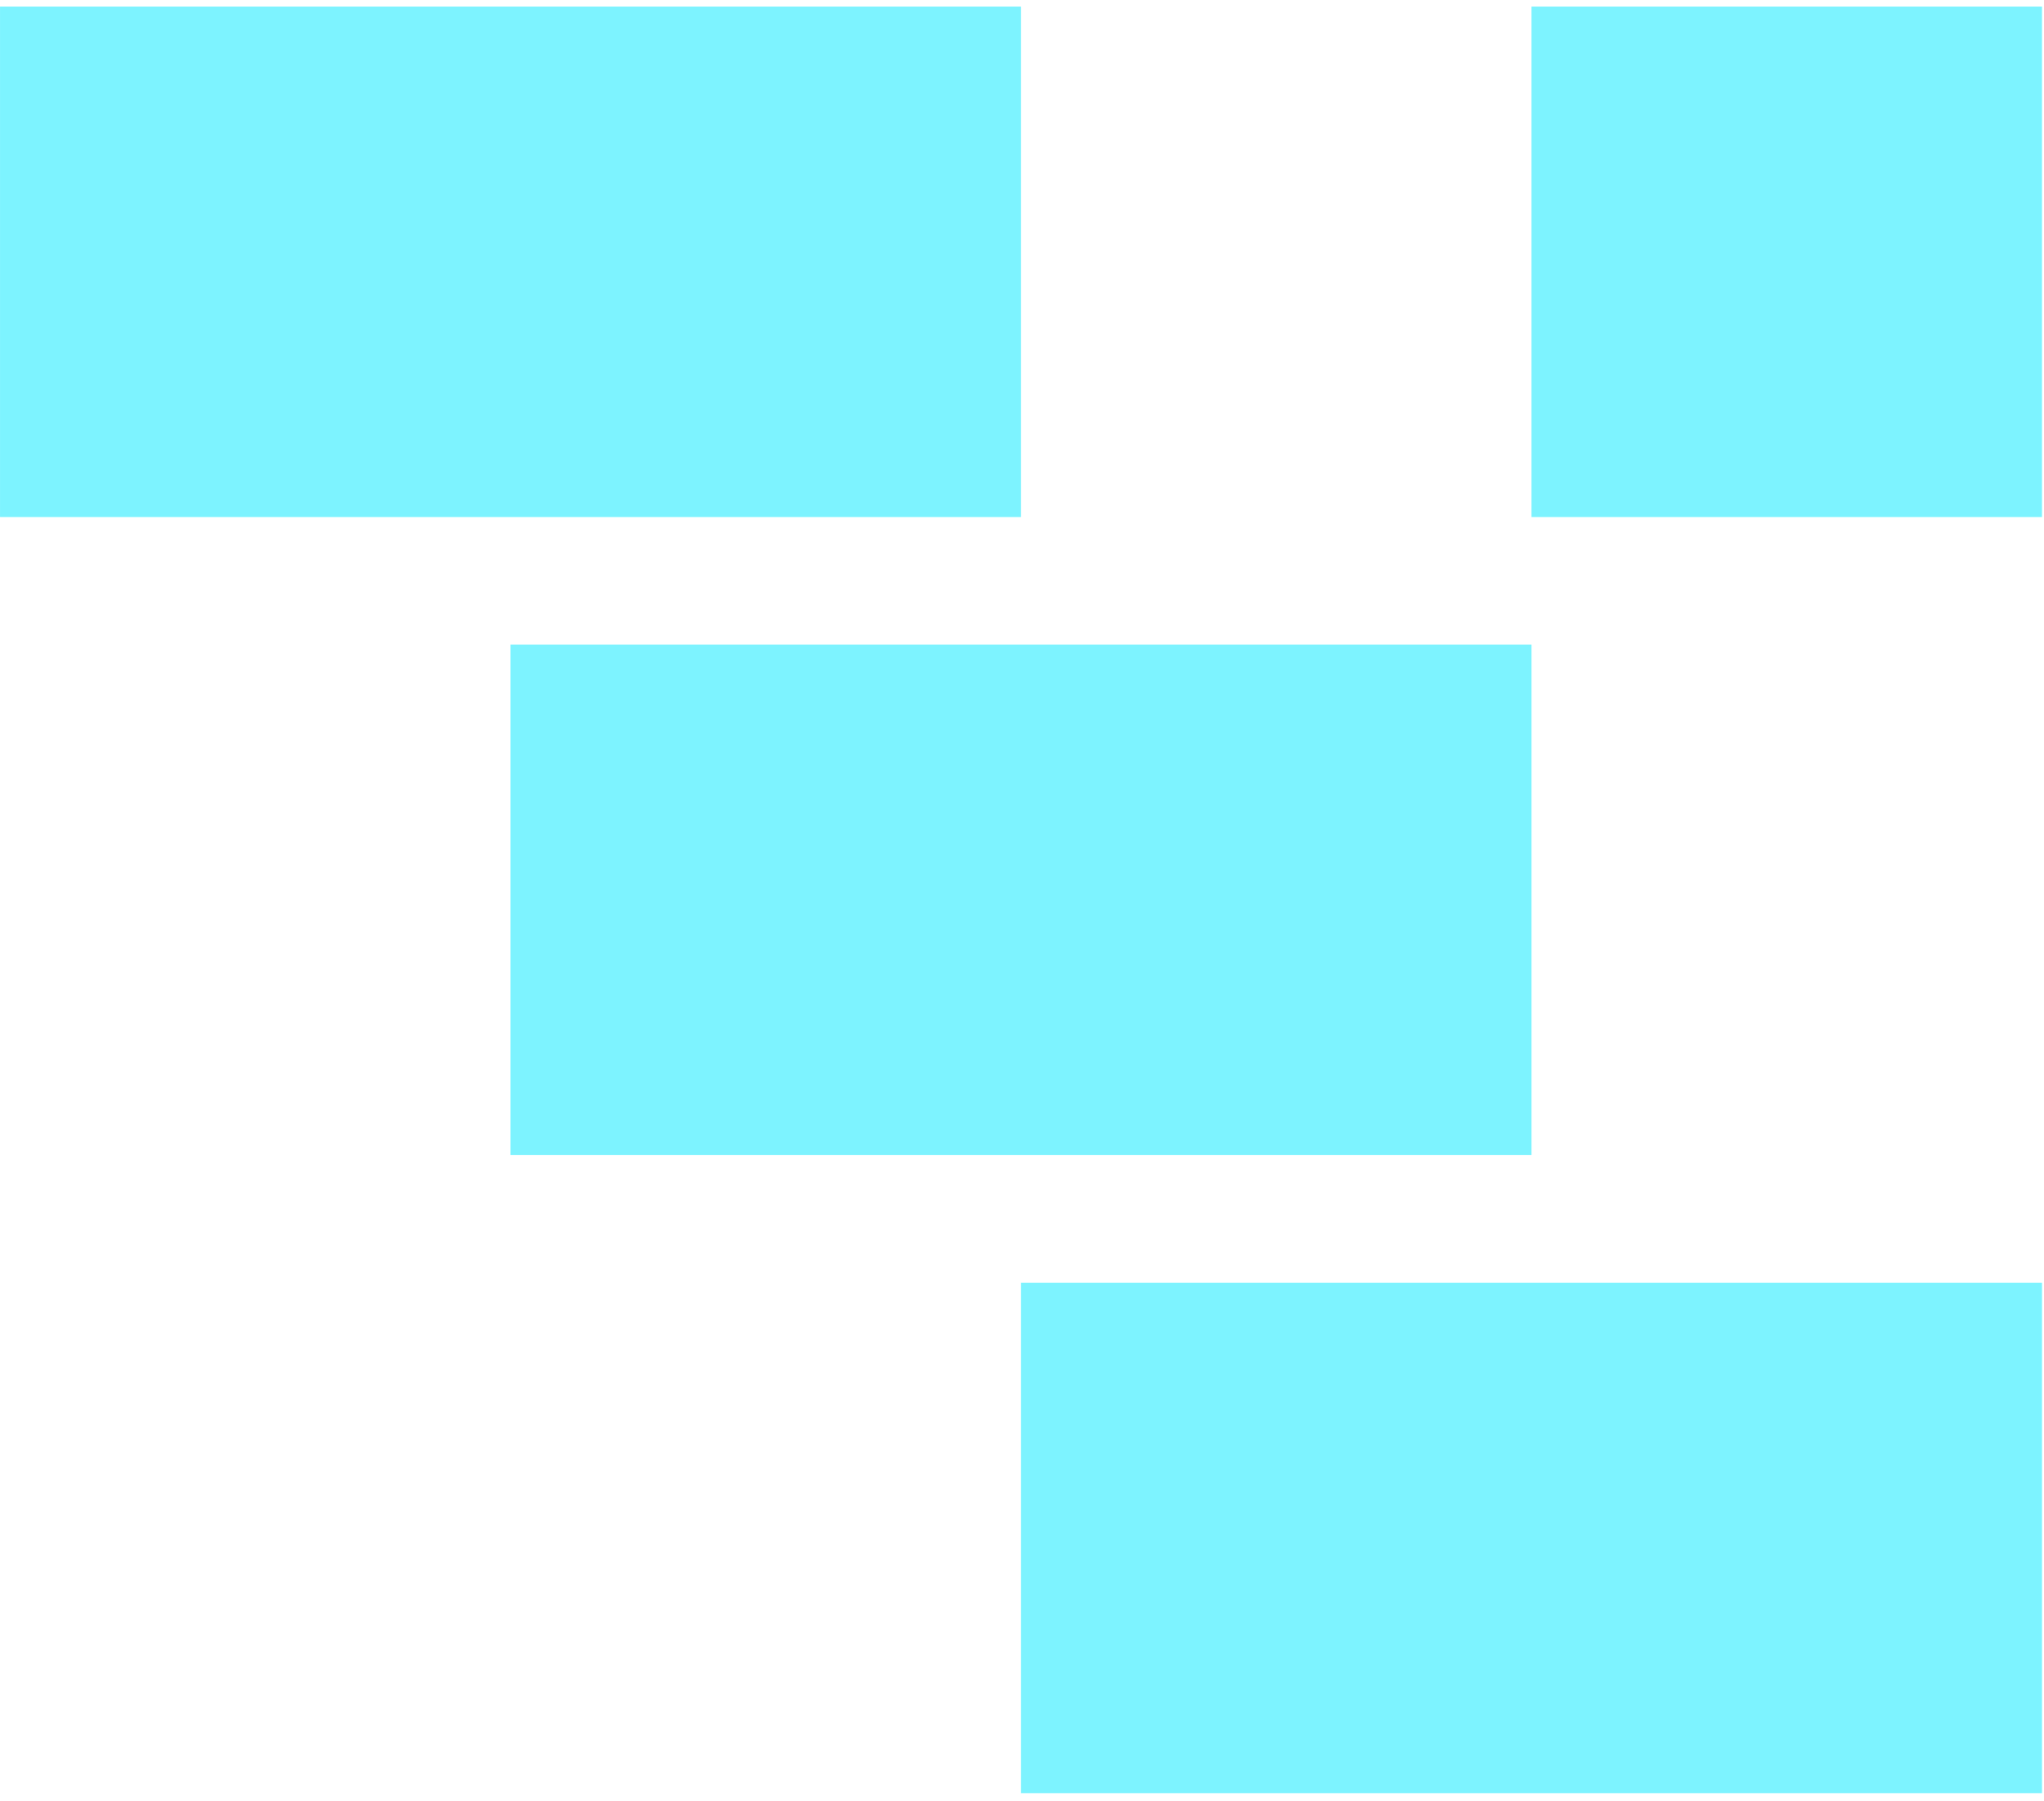 <svg width="227" height="200" viewBox="0 0 227 200" fill="none" xmlns="http://www.w3.org/2000/svg">
<path fill-rule="evenodd" clip-rule="evenodd" d="M170.084 57.425V0.73H226.778V57.425H170.084Z" fill="#7DF3FF"/>
<path fill-rule="evenodd" clip-rule="evenodd" d="M170.085 128.292H56.696V71.598H170.085V128.292Z" fill="#7DF3FF"/>
<path fill-rule="evenodd" clip-rule="evenodd" d="M226.779 199.16H113.391V142.466H226.779V199.16Z" fill="#7DF3FF"/>
<path fill-rule="evenodd" clip-rule="evenodd" d="M0.002 57.425V0.73H113.391V57.425H0.002Z" fill="#7DF3FF"/>
</svg>
